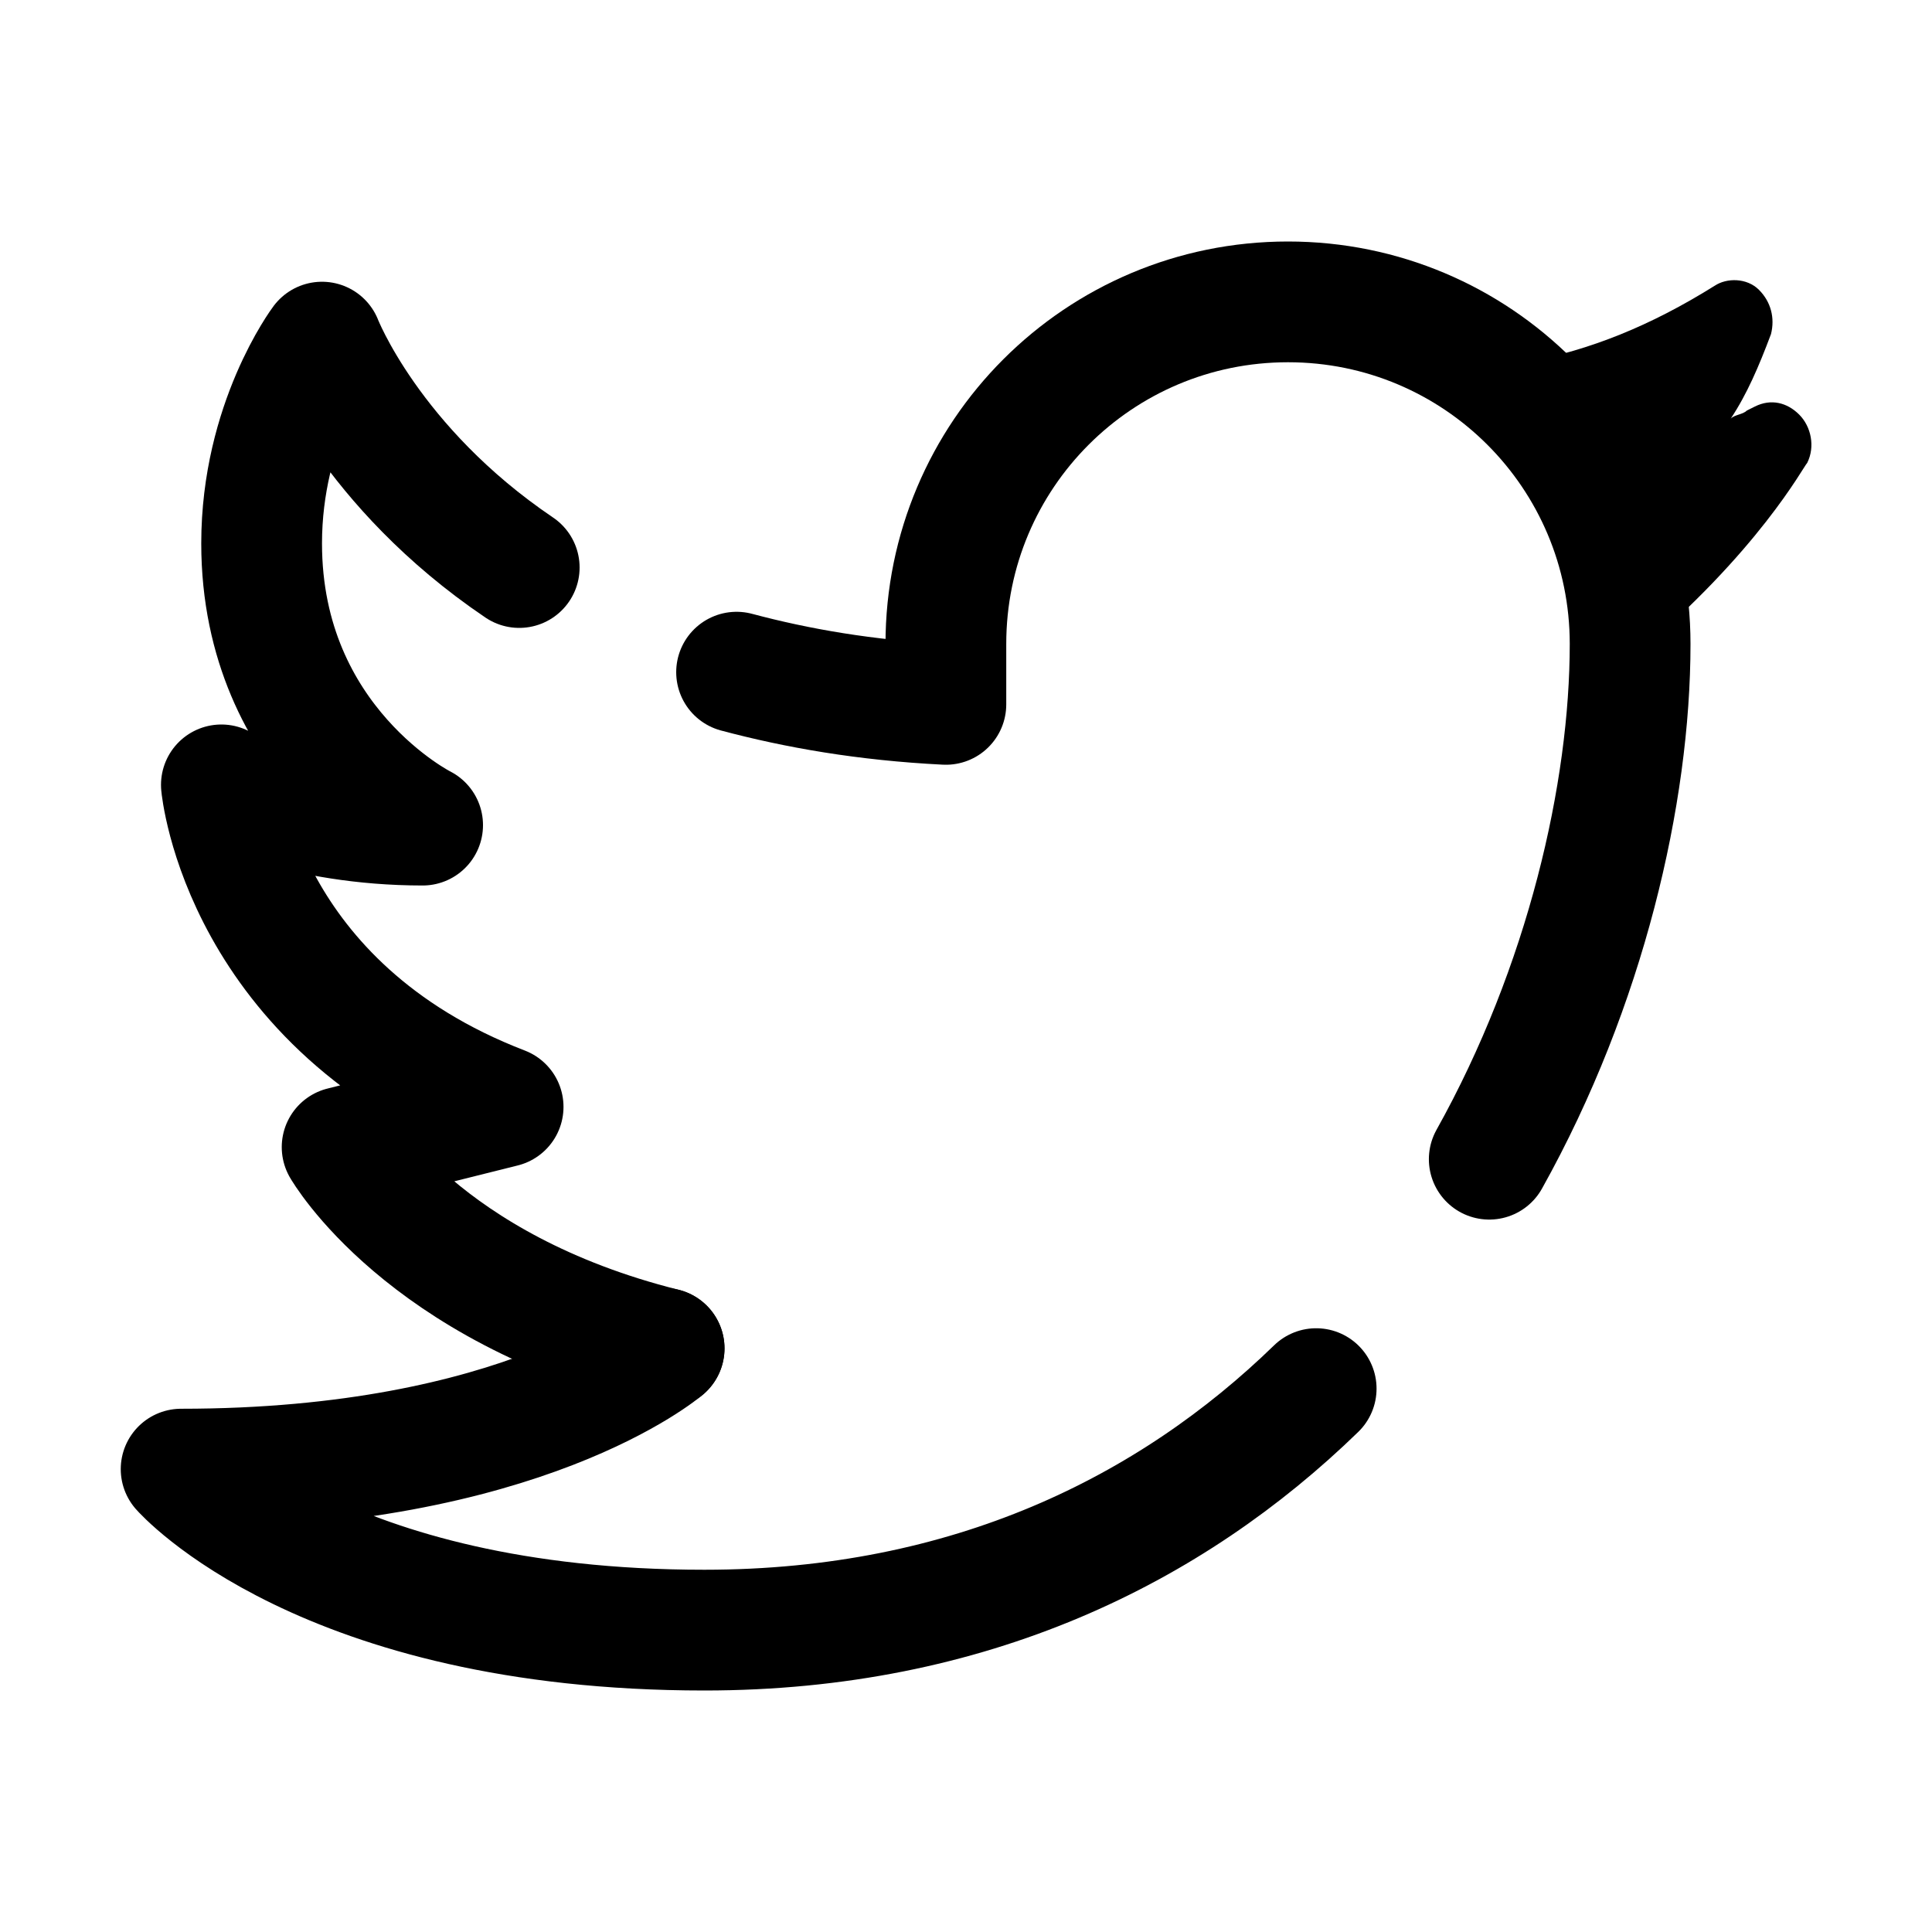 <svg xmlns="http://www.w3.org/2000/svg"  viewBox="0 0 48 48" width="48px" height="48px"><path d="M44.7,10.3c-0.3-0.3-0.7-0.4-1.1-0.2l-0.2,0.1c-0.1,0.1-0.3,0.1-0.4,0.2c0.4-0.6,0.7-1.3,1-2.1c0.1-0.4,0-0.8-0.3-1.1	s-0.8-0.3-1.1-0.1c-1.6,1-3.1,1.6-4.7,1.9L37,9.2c2.1,1.5,3.5,4,3.5,6.8c0,0.1,0,0.3,0,0.4l0.1-0.1c3.1-2.6,4.2-4.7,4.3-4.8	C45.1,11.1,45,10.6,44.7,10.3z"/><path fill="none" stroke="#000" stroke-linecap="round" stroke-linejoin="round" stroke-width="3" d="M16.5,33.5c0,0-3.5,3-12,3c0,0,3.5,4,13,4c6.6,0,11.6-2.5,15.2-6"/><path fill="none" stroke="#000" stroke-linecap="round" stroke-linejoin="round" stroke-width="3" d="M12.9,14.1C9.2,11.6,8,8.5,8,8.5s-1.5,2-1.5,5c0,5,4,7,4,7c-3,0-5-1-5-1s0.5,5.5,7,8l-4,1c0,0,2,3.5,8,5"/><path fill="none" stroke="#000" stroke-linecap="round" stroke-linejoin="round" stroke-width="3" d="M37,28.8c2.4-4.3,3.5-9.1,3.5-12.8c0-4.7-3.8-8.5-8.5-8.5s-8.5,3.8-8.5,8.5v1.5c-2-0.1-3.7-0.4-5.2-0.8"/></svg>